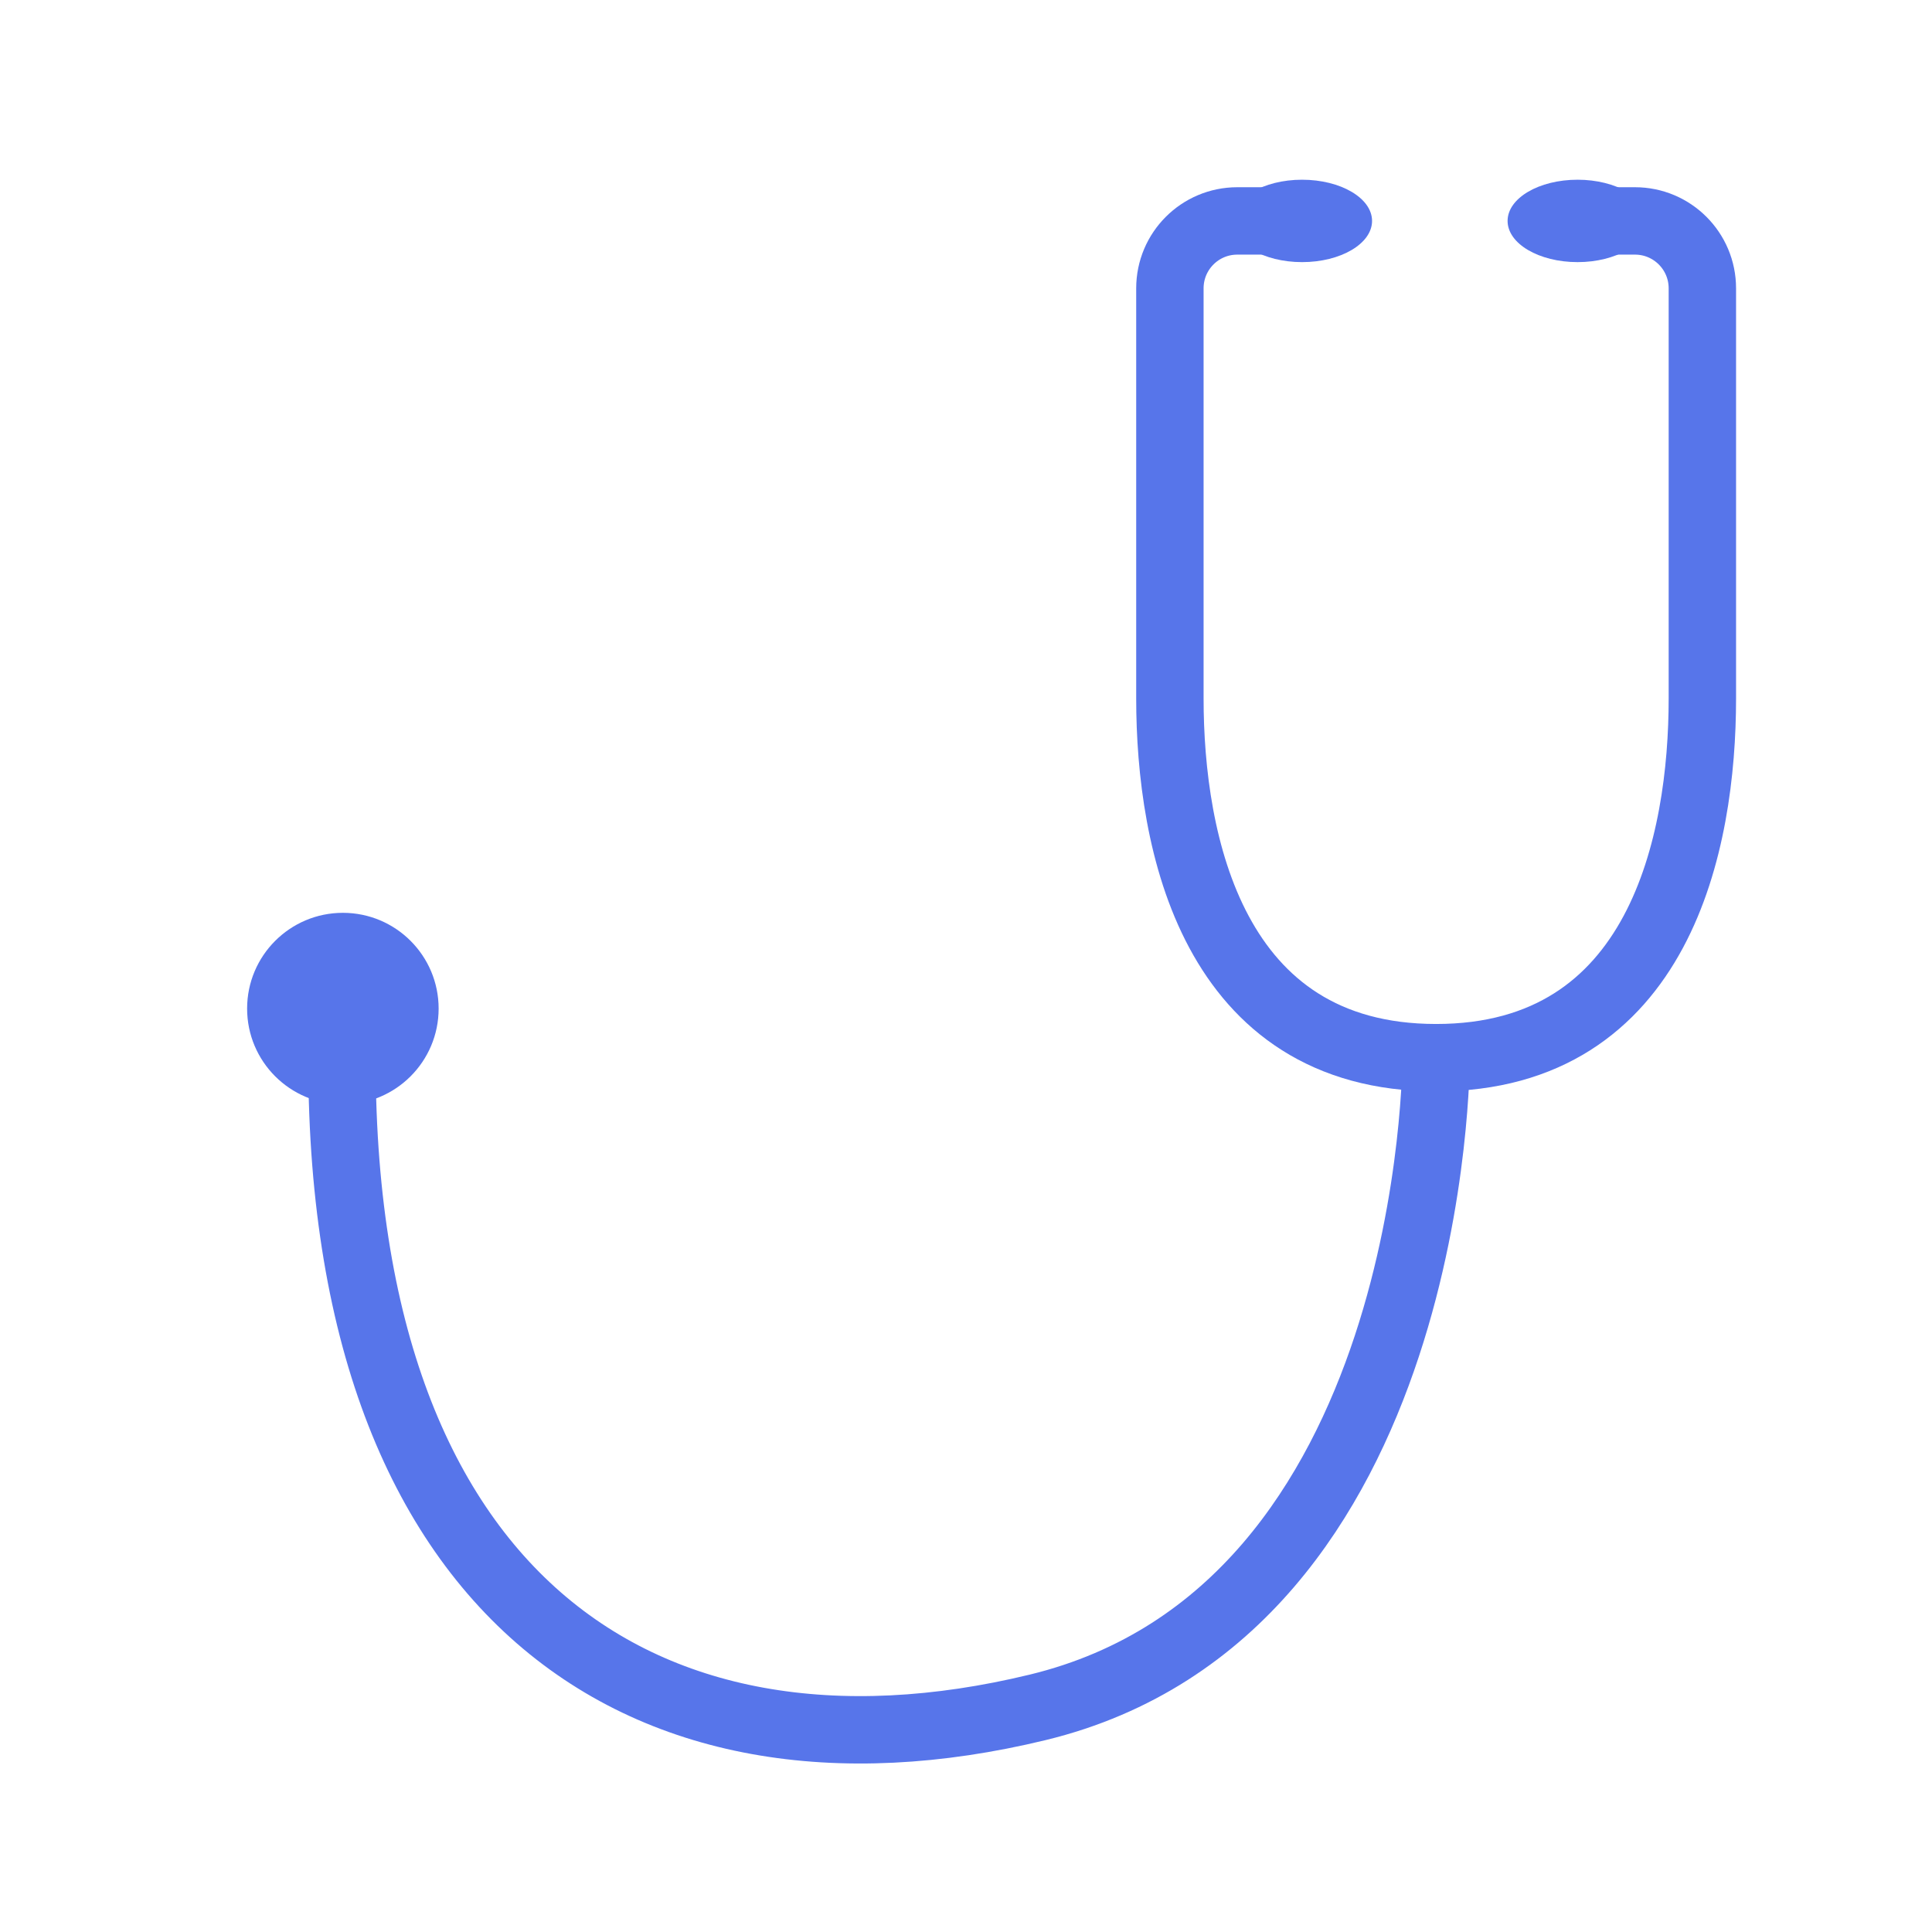 <?xml version="1.0" encoding="UTF-8"?>
<svg width="86px" height="86px" viewBox="0 0 86 86" version="1.1" xmlns="http://www.w3.org/2000/svg" xmlns:xlink="http://www.w3.org/1999/xlink">
    <title>Icon/Wydzial/Lekarski</title>
    <g id="Icon/Wydzial/Lekarski" stroke="none" stroke-width="1" fill="none" fill-rule="evenodd">
        <g id="Group-5" transform="translate(11, 8)">
            <path d="M59.323,1.834 L61.778,1.834 C63.435,1.834 64.778,3.177 64.778,4.834 L64.778,23.091 L64.778,23.091 C64.778,29.486 62.897,39.081 52.927,39.081 C42.957,39.081 41.076,29.486 41.076,23.091 L41.076,4.834 C41.076,3.177 42.419,1.834 44.076,1.834 L46.53,1.834 L46.53,1.834" id="Stroke-1" stroke="#5775EA" stroke-width="3"></path>
            <path d="M50.075,1.834 C50.075,2.846 48.681,3.668 46.96,3.668 C45.239,3.668 43.845,2.846 43.845,1.834 C43.845,0.821 45.239,1.53223445e-13 46.96,1.53223445e-13 C48.681,1.53223445e-13 50.075,0.821 50.075,1.834" id="Fill-3" fill="#5775EA"></path>
            <path d="M62.338,1.834 C62.338,2.846 60.943,3.668 59.223,3.668 C57.502,3.668 56.108,2.846 56.108,1.834 C56.108,0.821 57.502,1.53223445e-13 59.223,1.53223445e-13 C60.943,1.53223445e-13 62.338,0.821 62.338,1.834" id="Fill-5" fill="#5775EA"></path>
            <path d="M52.927,39.08 C52.927,39.08 52.987,63.685 35.188,68.001 C17.388,72.315 3.363,62.786 4.263,36.895" id="Stroke-7" stroke="#5775EA" stroke-width="3"></path>
            <path d="M8.525,36.896 C8.525,39.25 6.617,41.158 4.263,41.158 C1.908,41.158 -2.8090965e-13,39.25 -2.8090965e-13,36.896 C-2.8090965e-13,34.541 1.908,32.633 4.263,32.633 C6.617,32.633 8.525,34.541 8.525,36.896" id="Fill-9" fill="#5775EA"></path>
        </g>
    </g>
</svg>